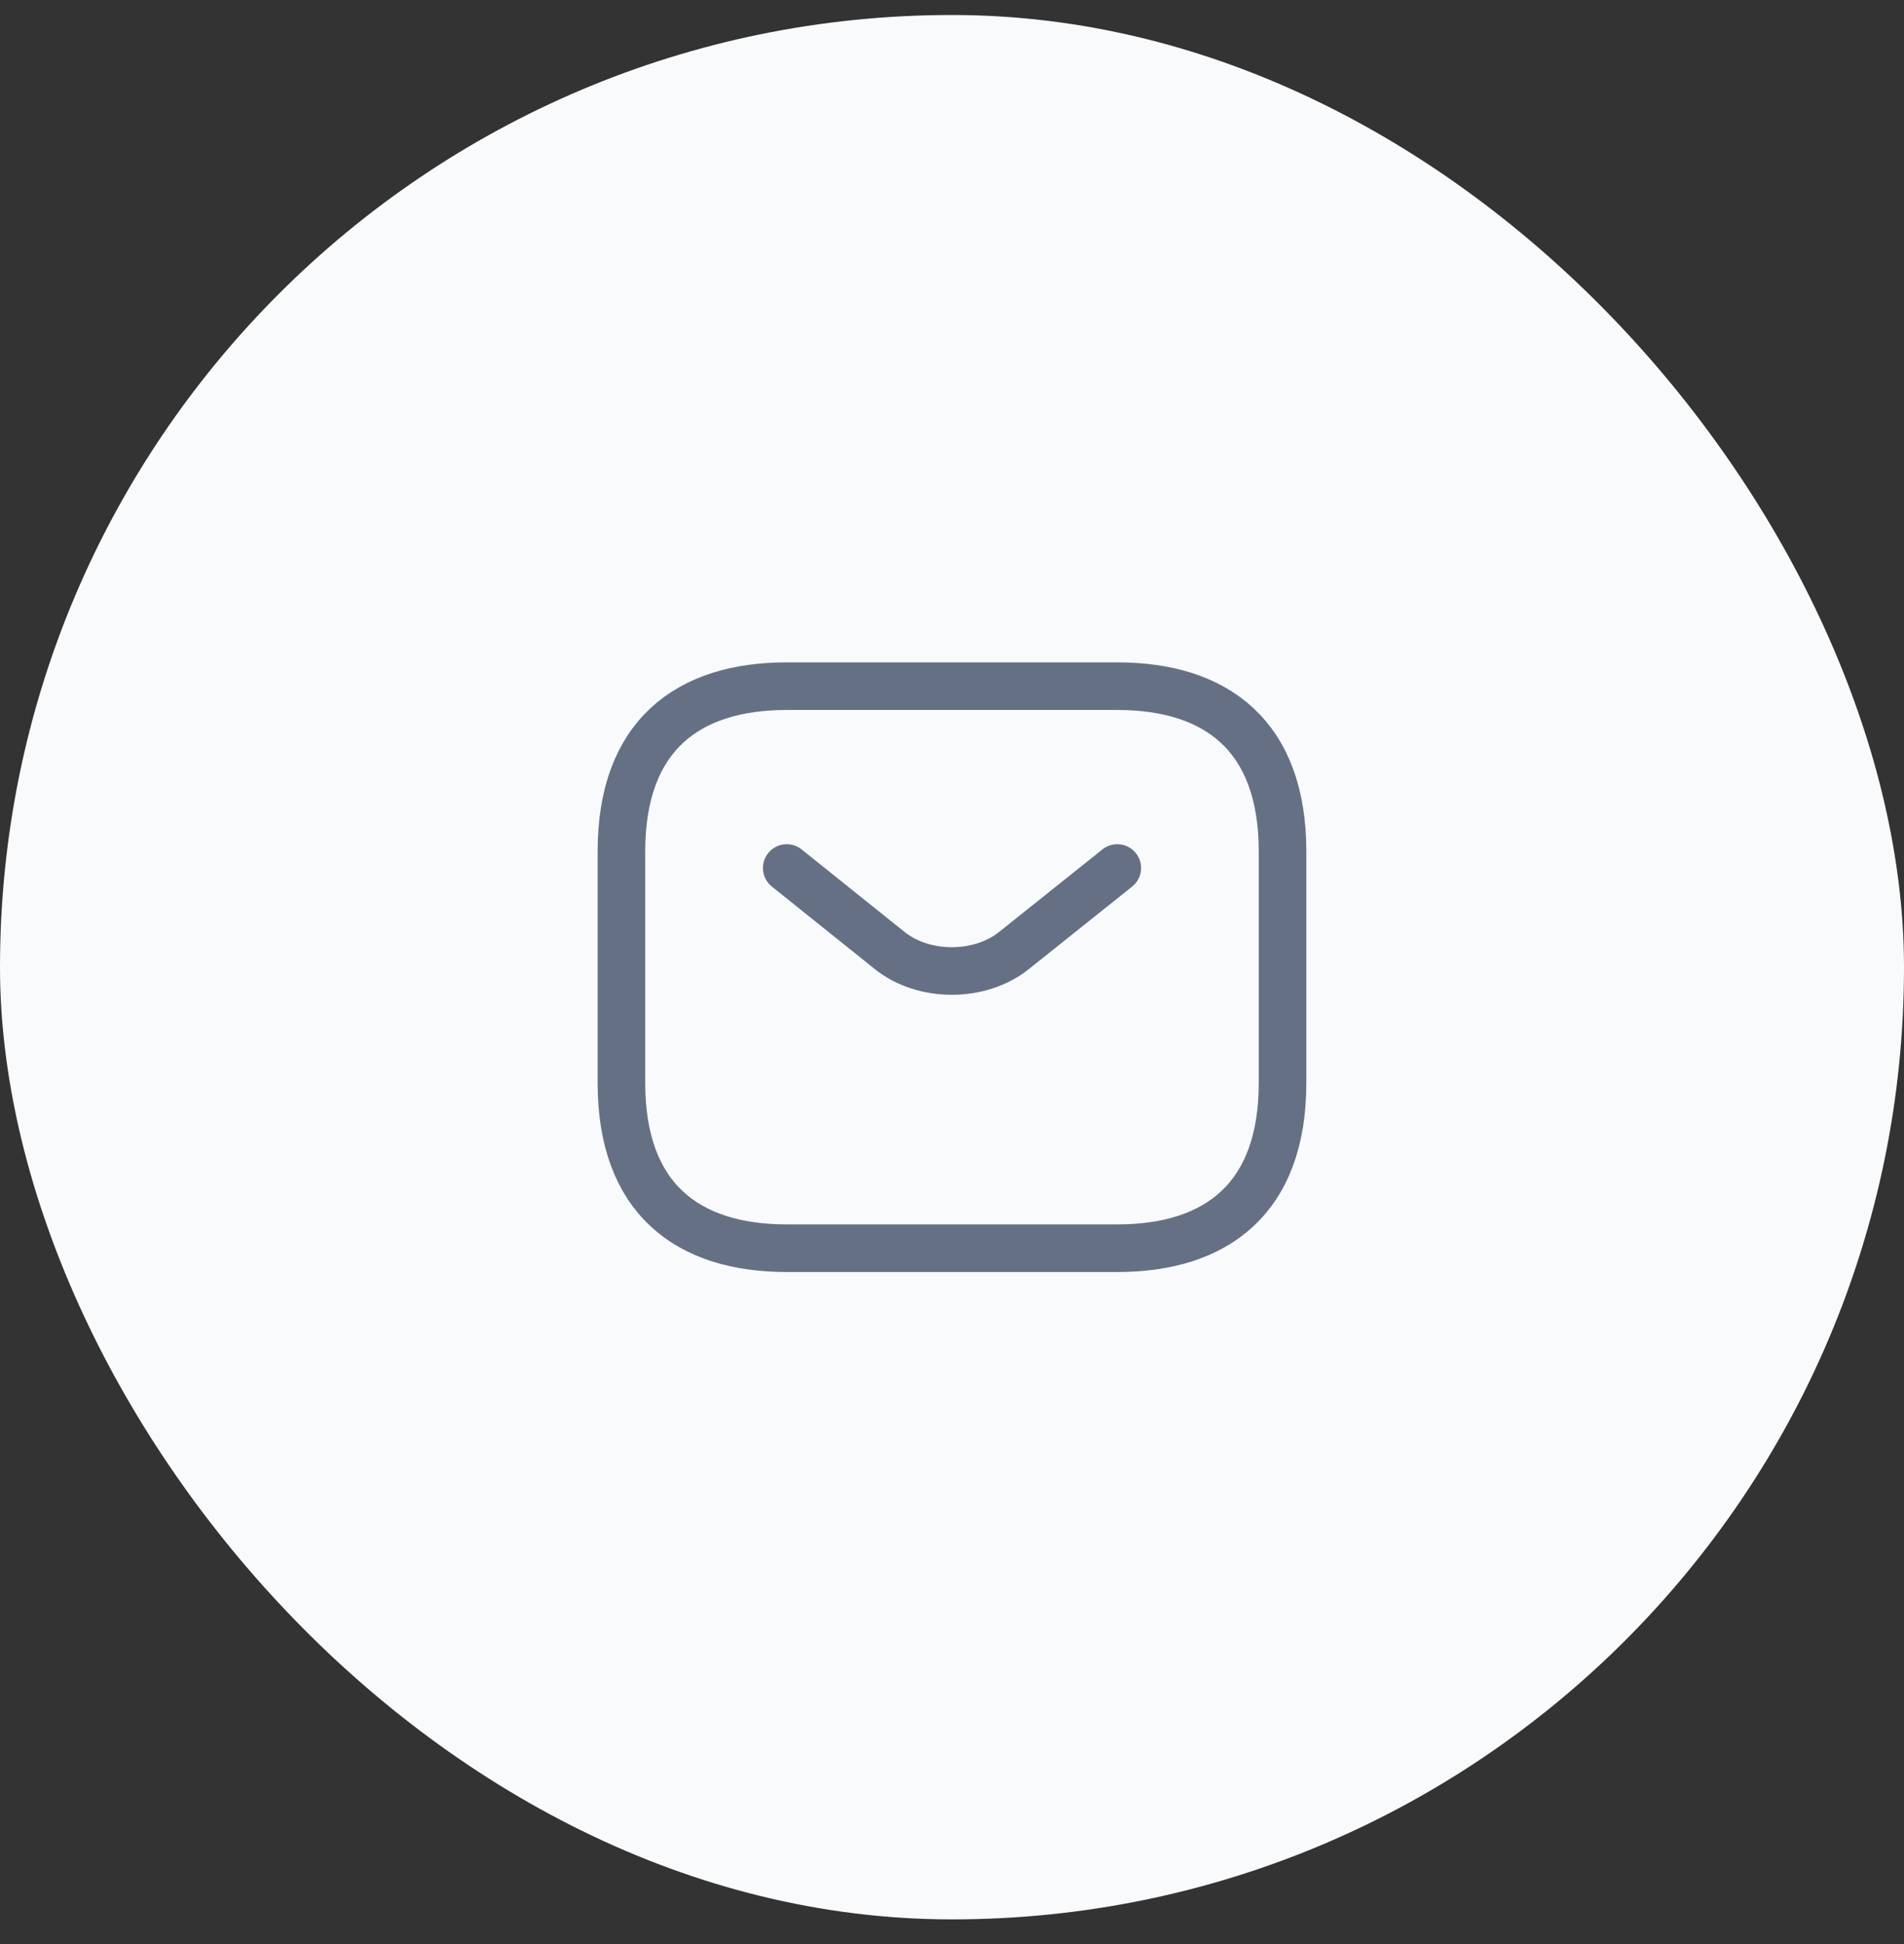 <svg width="48" height="49" viewBox="0 0 48 49" fill="none" xmlns="http://www.w3.org/2000/svg">
<rect x="0" y="0" width="48" height="49" fill="#333333" stroke="none"/>
<rect y="0.378" width="48" height="48" rx="24" fill="#F9FAFB"/>
<path d="M28.166 31.461H19.833C17.333 31.461 15.666 30.211 15.666 27.295V21.461C15.666 18.545 17.333 17.295 19.833 17.295H28.166C30.666 17.295 32.333 18.545 32.333 21.461V27.295C32.333 30.211 30.666 31.461 28.166 31.461Z" stroke="#667085" stroke-width="1.2" stroke-miterlimit="10" stroke-linecap="round" stroke-linejoin="round"/>
<path d="M28.167 21.878L25.558 23.961C24.7 24.645 23.292 24.645 22.433 23.961L19.834 21.878" stroke="#667085" stroke-width="1.2" stroke-miterlimit="10" stroke-linecap="round" stroke-linejoin="round"/>
</svg>
